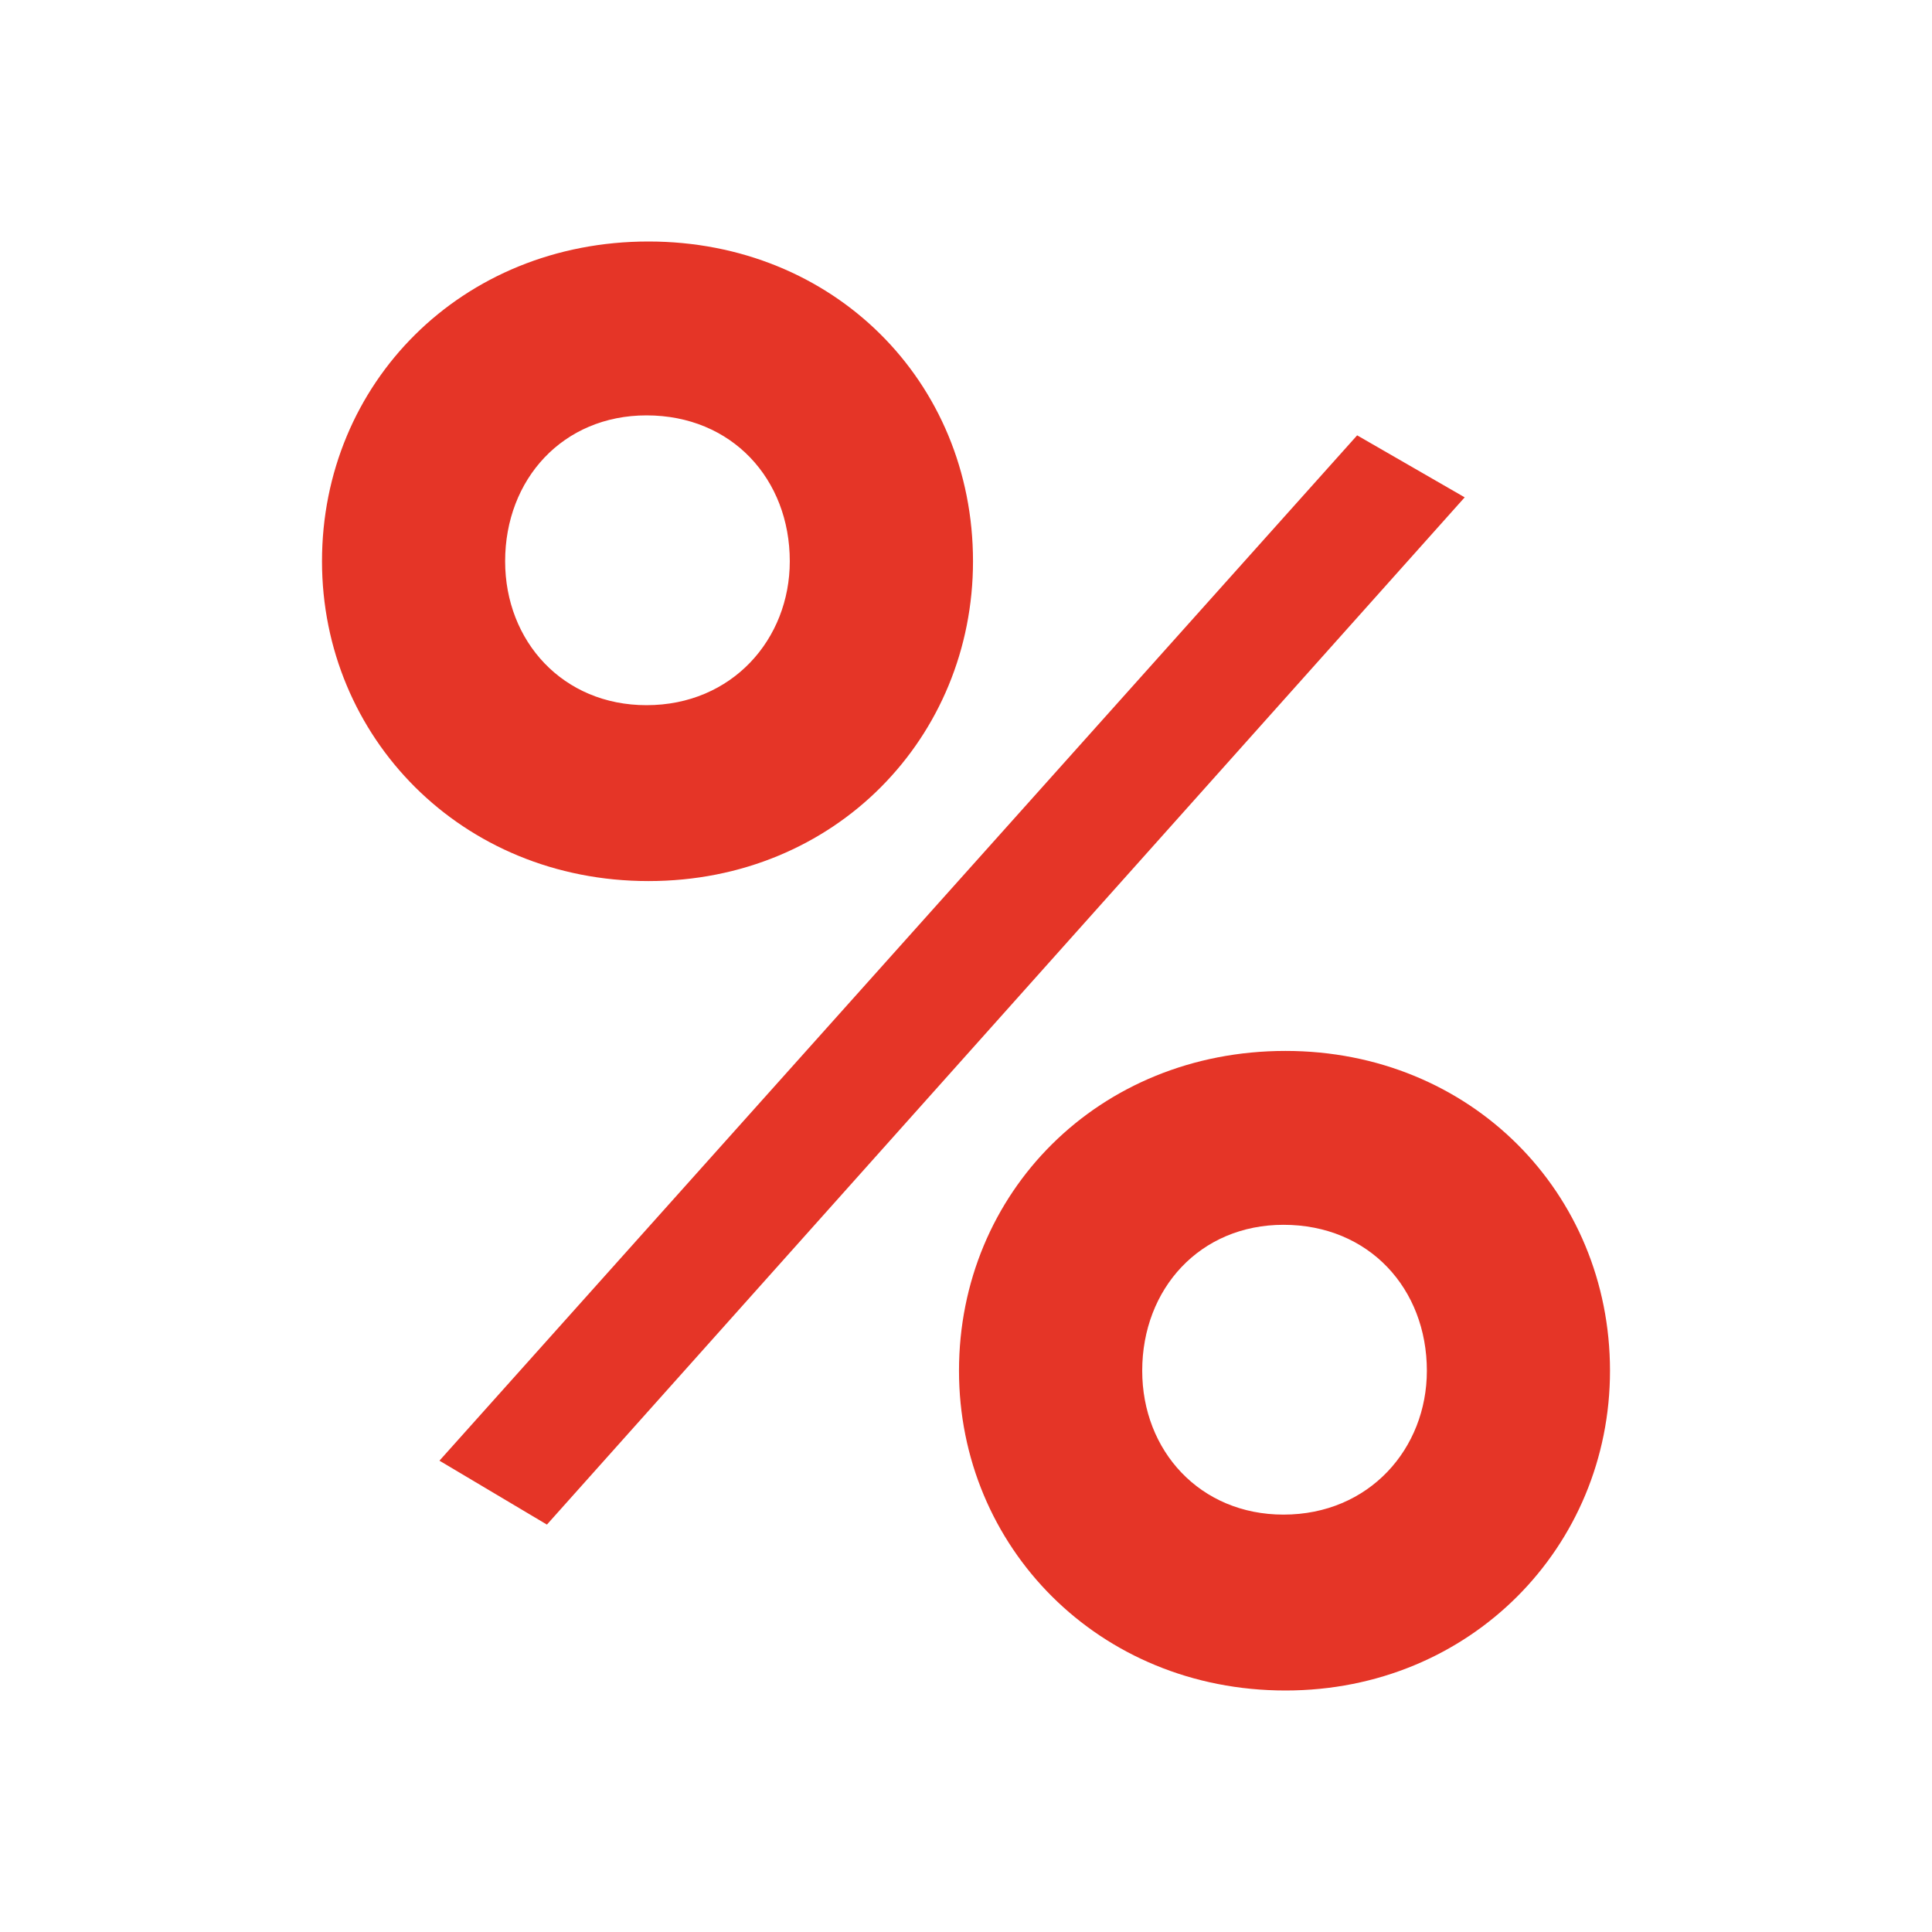 <svg width="24" height="24" viewBox="0 0 24 24" fill="none" xmlns="http://www.w3.org/2000/svg">
<path d="M8.056 10.945C5.731 10.945 4 9.157 4 6.972C4 4.763 5.731 3 8.056 3C10.355 3 12.087 4.738 12.087 6.972C12.087 9.157 10.38 10.945 8.056 10.945ZM8.031 8.76C9.094 8.76 9.811 7.941 9.811 6.972C9.811 5.954 9.094 5.16 8.031 5.16C6.992 5.16 6.275 5.954 6.275 6.972C6.275 7.966 6.992 8.76 8.031 8.76ZM5.459 18.145L16.859 5.408L18.195 6.178L6.794 18.939L5.459 18.145ZM15.969 21C13.645 21 11.913 19.212 11.913 17.028C11.913 14.818 13.645 13.055 15.969 13.055C18.269 13.055 20 14.818 20 17.028C20 19.212 18.269 21 15.969 21ZM15.944 18.815C17.008 18.815 17.725 17.996 17.725 17.028C17.725 16.01 17.008 15.215 15.944 15.215C14.906 15.215 14.189 16.01 14.189 17.028C14.189 18.021 14.906 18.815 15.944 18.815Z" fill="#E53527"/>
</svg>
